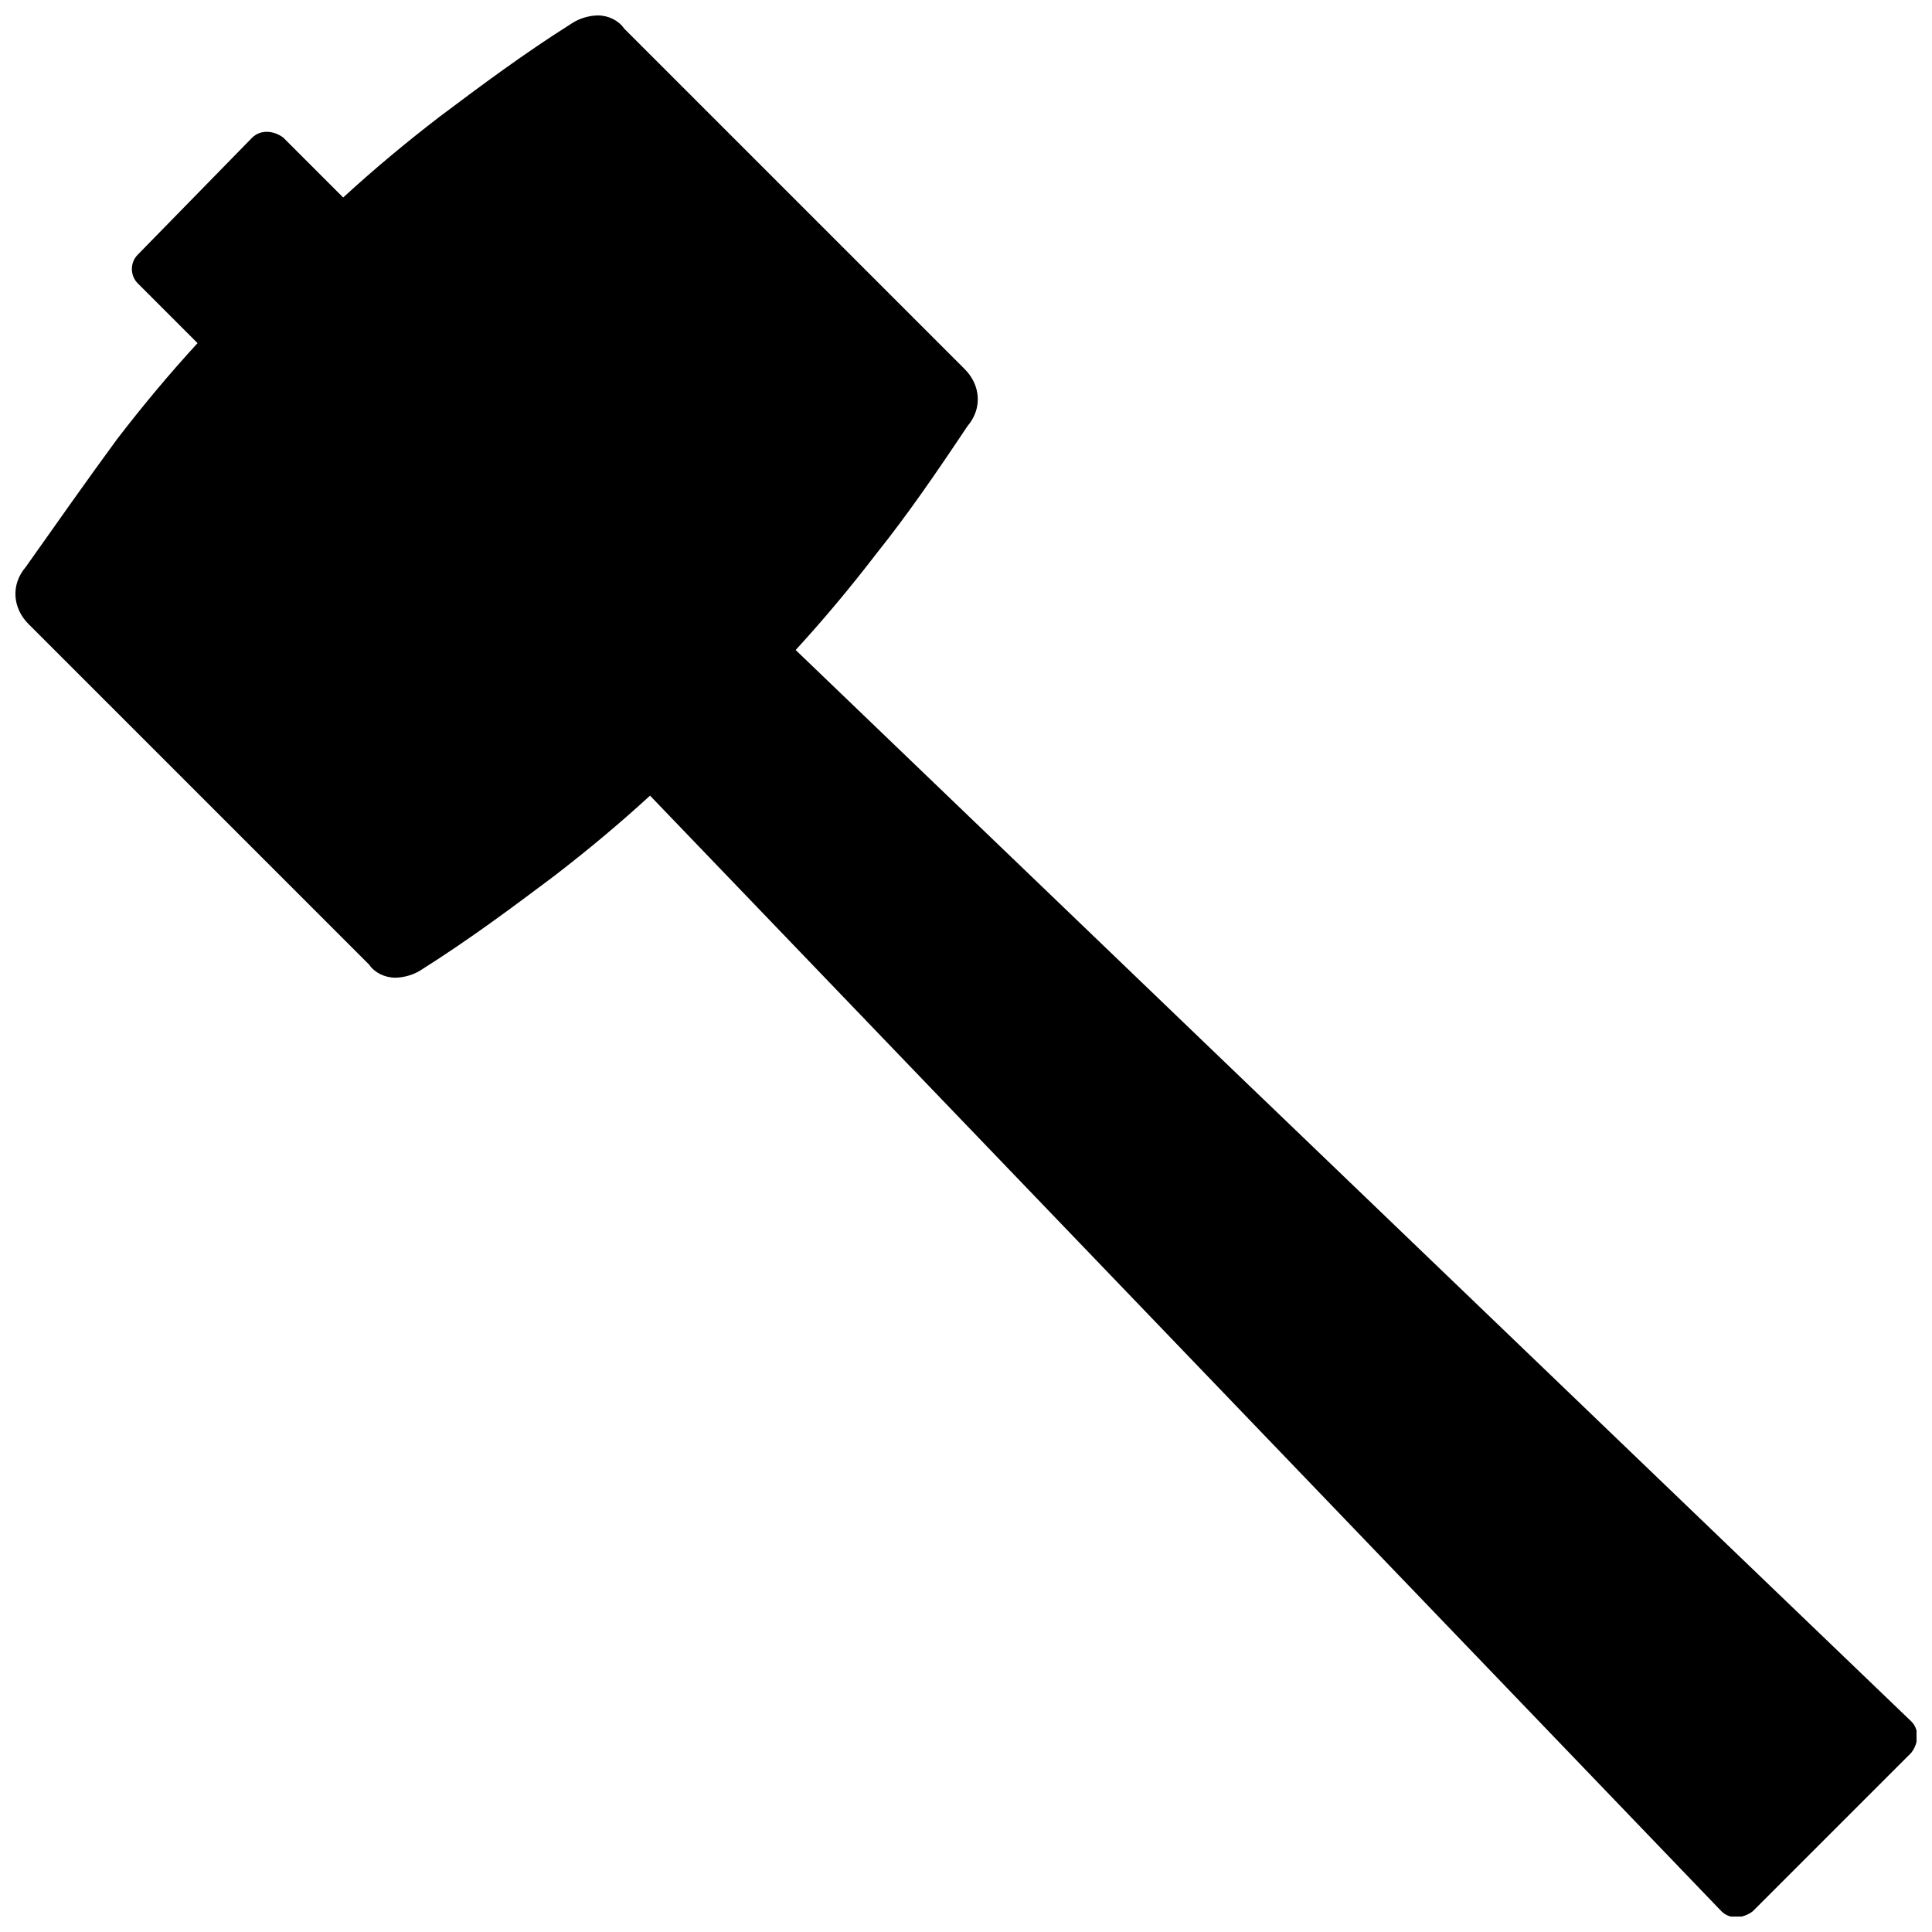 <?xml version="1.0" encoding="UTF-8"?>
<!-- Uploaded to: SVG Repo, www.svgrepo.com, Generator: SVG Repo Mixer Tools -->
<svg width="800px" height="800px" version="1.1" viewBox="144 144 512 512" xmlns="http://www.w3.org/2000/svg">
 <defs>
  <clipPath id="a">
   <path d="m148.09 148.09h503.81v503.81h-503.81z"/>
  </clipPath>
 </defs>
 <g clip-path="url(#a)">
  <path d="m354.86 316.26 295.67 283.95c2.066 2.066 2.066 5.512 0 8.27l-42.043 42.043c-2.758 2.066-6.203 2.066-8.27 0l-283.95-295.67c-8.27 7.582-16.539 14.473-25.5 21.367-11.027 8.27-22.055 16.539-35.148 24.812-2.066 1.379-4.824 2.066-6.891 2.066-2.758 0-5.512-1.379-6.891-3.445l-90.285-90.285c-4.137-4.137-4.824-10.34-0.688-15.164 8.27-11.715 16.539-23.434 24.121-33.77 6.891-8.961 13.785-17.23 21.367-25.5l-15.852-15.852c-2.066-2.066-2.066-5.512 0-7.582l30.324-31.016c2.066-2.066 5.512-2.066 8.27 0l15.852 15.852c8.27-7.582 16.539-14.473 25.5-21.367 11.027-8.27 22.055-16.539 35.148-24.812 2.066-1.379 4.824-2.066 6.891-2.066 2.758 0 5.512 1.379 6.891 3.445l90.285 90.285c4.137 4.137 4.824 10.34 0.688 15.164-8.27 12.406-15.852 23.434-24.121 33.77-6.891 8.961-13.785 17.23-21.367 25.5z" fill-rule="evenodd"/>
 </g>
</svg>